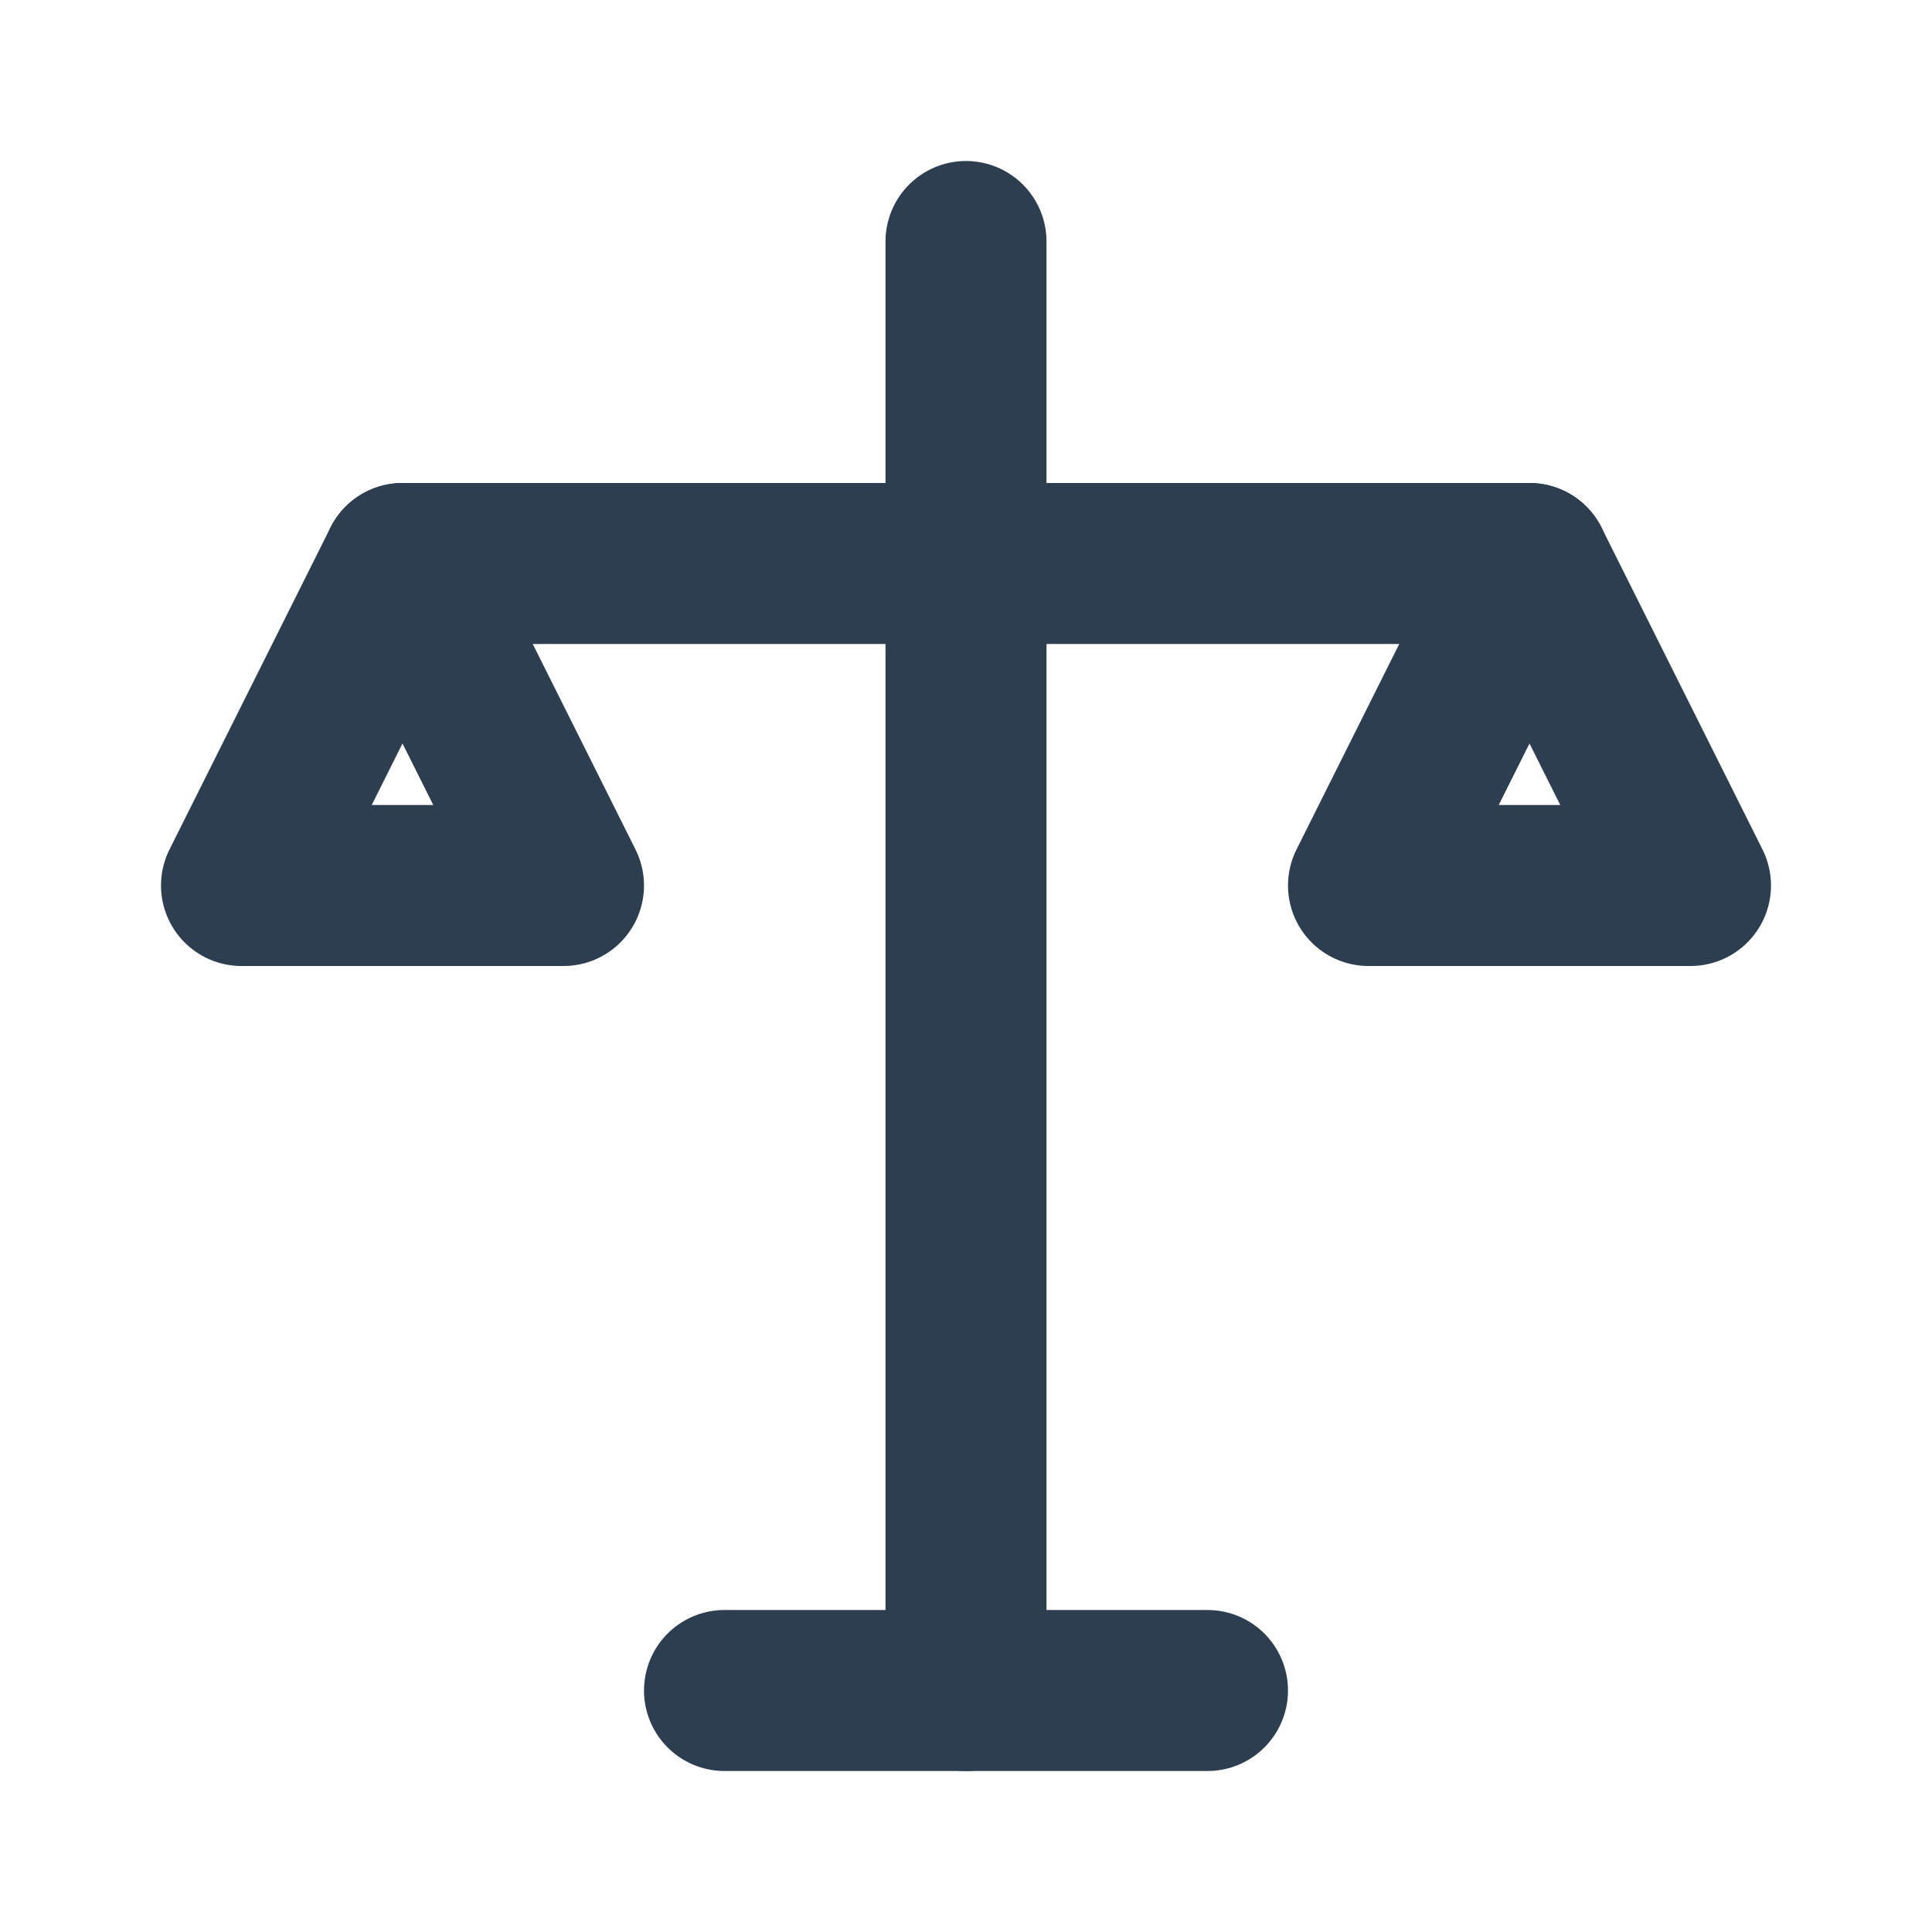 <svg width="32" height="32" viewBox="0 0 24 24" fill="none" stroke="#2c3e50" stroke-width="2" stroke-linecap="round" stroke-linejoin="round" xmlns="http://www.w3.org/2000/svg">
    <line x1="12" y1="3" x2="12" y2="21"/>
    <line x1="5" y1="7" x2="19" y2="7"/>
    <path d="M5 7 L3 11 L7 11 Z"/>
    <path d="M19 7 L17 11 L21 11 Z"/>
    <line x1="9" y1="21" x2="15" y2="21"/>
</svg>

